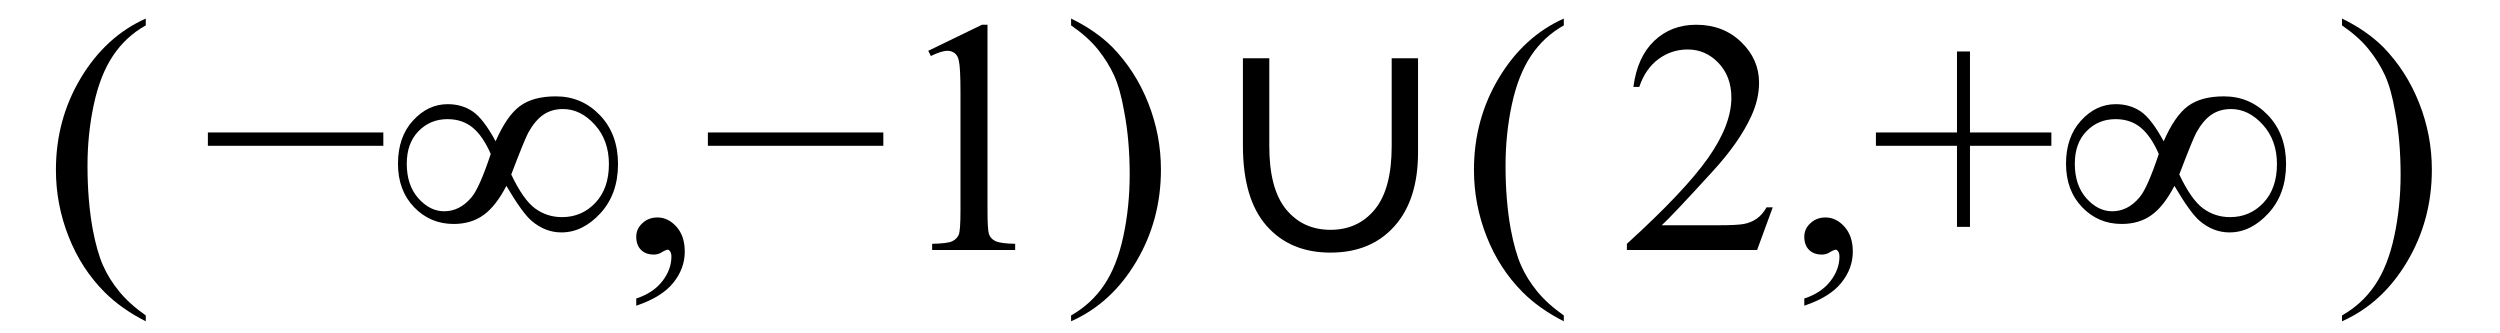 <svg xmlns="http://www.w3.org/2000/svg" xmlns:xlink="http://www.w3.org/1999/xlink" stroke-dasharray="none" shape-rendering="auto" font-family="'Dialog'" width="120" text-rendering="auto" fill-opacity="1" contentScriptType="text/ecmascript" color-interpolation="auto" color-rendering="auto" preserveAspectRatio="xMidYMid meet" font-size="12" fill="black" stroke="black" image-rendering="auto" stroke-miterlimit="10" zoomAndPan="magnify" version="1.0" stroke-linecap="square" stroke-linejoin="miter" contentStyleType="text/css" font-style="normal" height="16" stroke-width="1" stroke-dashoffset="0" font-weight="normal" stroke-opacity="1"><defs id="genericDefs"/><g><g text-rendering="optimizeLegibility" transform="translate(2.028,12)" color-rendering="optimizeQuality" color-interpolation="linearRGB" image-rendering="optimizeQuality"><path d="M4.969 3.141 L4.969 3.422 Q3.797 2.828 3 2.031 Q1.875 0.906 1.266 -0.641 Q0.656 -2.188 0.656 -3.844 Q0.656 -6.266 1.852 -8.258 Q3.047 -10.25 4.969 -11.109 L4.969 -10.781 Q4.016 -10.25 3.398 -9.328 Q2.781 -8.406 2.477 -6.992 Q2.172 -5.578 2.172 -4.047 Q2.172 -2.375 2.422 -1 Q2.625 0.078 2.914 0.734 Q3.203 1.391 3.695 1.992 Q4.188 2.594 4.969 3.141 Z" stroke="none"/></g><g text-rendering="optimizeLegibility" transform="translate(9.681,12)" color-rendering="optimizeQuality" color-interpolation="linearRGB" image-rendering="optimizeQuality"><path d="M8.719 -5 L0.297 -5 L0.297 -5.641 L8.719 -5.641 L8.719 -5 ZM14.109 -5.219 Q14.641 -6.438 15.273 -6.906 Q15.906 -7.375 17 -7.375 Q18.25 -7.375 19.117 -6.469 Q19.984 -5.562 19.984 -4.125 Q19.984 -2.688 19.141 -1.766 Q18.297 -0.844 17.266 -0.844 Q16.484 -0.844 15.828 -1.406 Q15.391 -1.781 14.625 -3.078 Q14.125 -2.109 13.531 -1.68 Q12.938 -1.25 12.094 -1.25 Q10.969 -1.25 10.195 -2.055 Q9.422 -2.859 9.422 -4.141 Q9.422 -5.422 10.141 -6.211 Q10.859 -7 11.812 -7 Q12.484 -7 13 -6.656 Q13.516 -6.312 14.109 -5.219 ZM14.859 -3.625 Q15.438 -2.406 16.008 -1.992 Q16.578 -1.578 17.297 -1.578 Q18.25 -1.578 18.898 -2.266 Q19.547 -2.953 19.547 -4.125 Q19.547 -5.266 18.867 -6.016 Q18.188 -6.766 17.344 -6.766 Q16.797 -6.766 16.398 -6.492 Q16 -6.219 15.672 -5.625 Q15.484 -5.266 14.859 -3.625 ZM13.875 -4.609 Q13.5 -5.469 13.008 -5.875 Q12.516 -6.281 11.797 -6.281 Q10.969 -6.281 10.406 -5.703 Q9.844 -5.125 9.844 -4.141 Q9.844 -3.109 10.398 -2.484 Q10.953 -1.859 11.641 -1.859 Q12.391 -1.859 12.953 -2.531 Q13.328 -2.969 13.875 -4.609 ZM20.859 2.672 L20.859 2.328 Q21.672 2.062 22.109 1.5 Q22.547 0.938 22.547 0.312 Q22.547 0.172 22.484 0.062 Q22.422 -0.016 22.375 -0.016 Q22.281 -0.016 22 0.156 Q21.859 0.219 21.703 0.219 Q21.312 0.219 21.086 -0.008 Q20.859 -0.234 20.859 -0.641 Q20.859 -1.016 21.156 -1.289 Q21.453 -1.562 21.875 -1.562 Q22.391 -1.562 22.789 -1.117 Q23.188 -0.672 23.188 0.078 Q23.188 0.891 22.633 1.578 Q22.078 2.266 20.859 2.672 ZM32.719 -5 L24.297 -5 L24.297 -5.641 L32.719 -5.641 L32.719 -5 ZM34.875 -9.562 L37.453 -10.812 L37.719 -10.812 L37.719 -1.875 Q37.719 -0.984 37.789 -0.766 Q37.859 -0.547 38.094 -0.43 Q38.328 -0.312 39.047 -0.297 L39.047 0 L35.062 0 L35.062 -0.297 Q35.812 -0.312 36.031 -0.422 Q36.25 -0.531 36.336 -0.727 Q36.422 -0.922 36.422 -1.875 L36.422 -7.594 Q36.422 -8.75 36.344 -9.078 Q36.297 -9.328 36.148 -9.445 Q36 -9.562 35.797 -9.562 Q35.516 -9.562 35 -9.312 L34.875 -9.562 Z" stroke="none"/></g><g text-rendering="optimizeLegibility" transform="translate(51.053,12)" color-rendering="optimizeQuality" color-interpolation="linearRGB" image-rendering="optimizeQuality"><path d="M0.359 -10.781 L0.359 -11.109 Q1.547 -10.531 2.344 -9.734 Q3.453 -8.594 4.062 -7.055 Q4.672 -5.516 4.672 -3.859 Q4.672 -1.438 3.484 0.562 Q2.297 2.562 0.359 3.422 L0.359 3.141 Q1.328 2.594 1.945 1.68 Q2.562 0.766 2.867 -0.656 Q3.172 -2.078 3.172 -3.625 Q3.172 -5.281 2.906 -6.656 Q2.719 -7.734 2.422 -8.383 Q2.125 -9.031 1.641 -9.633 Q1.156 -10.234 0.359 -10.781 Z" stroke="none"/></g><g text-rendering="optimizeLegibility" transform="translate(58.41,12)" color-rendering="optimizeQuality" color-interpolation="linearRGB" image-rendering="optimizeQuality"><path d="M8.391 -9.203 L9.656 -9.203 L9.656 -4.688 Q9.656 -2.406 8.523 -1.141 Q7.391 0.125 5.453 0.125 Q3.516 0.125 2.383 -1.164 Q1.25 -2.453 1.25 -5.016 L1.25 -9.203 L2.516 -9.203 L2.516 -4.984 Q2.516 -2.938 3.32 -1.953 Q4.125 -0.969 5.453 -0.969 Q6.781 -0.969 7.586 -1.953 Q8.391 -2.938 8.391 -4.984 L8.391 -9.203 Z" stroke="none"/></g><g text-rendering="optimizeLegibility" transform="translate(70.094,12)" color-rendering="optimizeQuality" color-interpolation="linearRGB" image-rendering="optimizeQuality"><path d="M4.969 3.141 L4.969 3.422 Q3.797 2.828 3 2.031 Q1.875 0.906 1.266 -0.641 Q0.656 -2.188 0.656 -3.844 Q0.656 -6.266 1.852 -8.258 Q3.047 -10.25 4.969 -11.109 L4.969 -10.781 Q4.016 -10.25 3.398 -9.328 Q2.781 -8.406 2.477 -6.992 Q2.172 -5.578 2.172 -4.047 Q2.172 -2.375 2.422 -1 Q2.625 0.078 2.914 0.734 Q3.203 1.391 3.695 1.992 Q4.188 2.594 4.969 3.141 Z" stroke="none"/></g><g text-rendering="optimizeLegibility" transform="translate(77.747,12)" color-rendering="optimizeQuality" color-interpolation="linearRGB" image-rendering="optimizeQuality"><path d="M7.344 -2.047 L6.594 0 L0.344 0 L0.344 -0.297 Q3.109 -2.812 4.234 -4.406 Q5.359 -6 5.359 -7.312 Q5.359 -8.328 4.742 -8.977 Q4.125 -9.625 3.266 -9.625 Q2.484 -9.625 1.859 -9.164 Q1.234 -8.703 0.938 -7.828 L0.656 -7.828 Q0.844 -9.266 1.656 -10.039 Q2.469 -10.812 3.672 -10.812 Q4.969 -10.812 5.828 -9.984 Q6.688 -9.156 6.688 -8.031 Q6.688 -7.234 6.312 -6.422 Q5.734 -5.156 4.438 -3.75 Q2.5 -1.625 2.016 -1.188 L4.781 -1.188 Q5.625 -1.188 5.961 -1.25 Q6.297 -1.312 6.57 -1.5 Q6.844 -1.688 7.047 -2.047 L7.344 -2.047 ZM8.859 2.672 L8.859 2.328 Q9.672 2.062 10.109 1.5 Q10.547 0.938 10.547 0.312 Q10.547 0.172 10.484 0.062 Q10.422 -0.016 10.375 -0.016 Q10.281 -0.016 10 0.156 Q9.859 0.219 9.703 0.219 Q9.312 0.219 9.086 -0.008 Q8.859 -0.234 8.859 -0.641 Q8.859 -1.016 9.156 -1.289 Q9.453 -1.562 9.875 -1.562 Q10.391 -1.562 10.789 -1.117 Q11.188 -0.672 11.188 0.078 Q11.188 0.891 10.633 1.578 Q10.078 2.266 8.859 2.672 ZM16.188 -1.109 L16.188 -5 L12.297 -5 L12.297 -5.641 L16.188 -5.641 L16.188 -9.531 L16.812 -9.531 L16.812 -5.641 L20.719 -5.641 L20.719 -5 L16.812 -5 L16.812 -1.109 L16.188 -1.109 ZM26.109 -5.219 Q26.641 -6.438 27.273 -6.906 Q27.906 -7.375 29 -7.375 Q30.25 -7.375 31.117 -6.469 Q31.984 -5.562 31.984 -4.125 Q31.984 -2.688 31.141 -1.766 Q30.297 -0.844 29.266 -0.844 Q28.484 -0.844 27.828 -1.406 Q27.391 -1.781 26.625 -3.078 Q26.125 -2.109 25.531 -1.68 Q24.938 -1.25 24.094 -1.25 Q22.969 -1.25 22.195 -2.055 Q21.422 -2.859 21.422 -4.141 Q21.422 -5.422 22.141 -6.211 Q22.859 -7 23.812 -7 Q24.484 -7 25 -6.656 Q25.516 -6.312 26.109 -5.219 ZM26.859 -3.625 Q27.438 -2.406 28.008 -1.992 Q28.578 -1.578 29.297 -1.578 Q30.25 -1.578 30.898 -2.266 Q31.547 -2.953 31.547 -4.125 Q31.547 -5.266 30.867 -6.016 Q30.188 -6.766 29.344 -6.766 Q28.797 -6.766 28.398 -6.492 Q28 -6.219 27.672 -5.625 Q27.484 -5.266 26.859 -3.625 ZM25.875 -4.609 Q25.5 -5.469 25.008 -5.875 Q24.516 -6.281 23.797 -6.281 Q22.969 -6.281 22.406 -5.703 Q21.844 -5.125 21.844 -4.141 Q21.844 -3.109 22.398 -2.484 Q22.953 -1.859 23.641 -1.859 Q24.391 -1.859 24.953 -2.531 Q25.328 -2.969 25.875 -4.609 Z" stroke="none"/></g><g text-rendering="optimizeLegibility" transform="translate(112.057,12)" color-rendering="optimizeQuality" color-interpolation="linearRGB" image-rendering="optimizeQuality"><path d="M0.359 -10.781 L0.359 -11.109 Q1.547 -10.531 2.344 -9.734 Q3.453 -8.594 4.062 -7.055 Q4.672 -5.516 4.672 -3.859 Q4.672 -1.438 3.484 0.562 Q2.297 2.562 0.359 3.422 L0.359 3.141 Q1.328 2.594 1.945 1.68 Q2.562 0.766 2.867 -0.656 Q3.172 -2.078 3.172 -3.625 Q3.172 -5.281 2.906 -6.656 Q2.719 -7.734 2.422 -8.383 Q2.125 -9.031 1.641 -9.633 Q1.156 -10.234 0.359 -10.781 Z" stroke="none"/></g></g></svg>